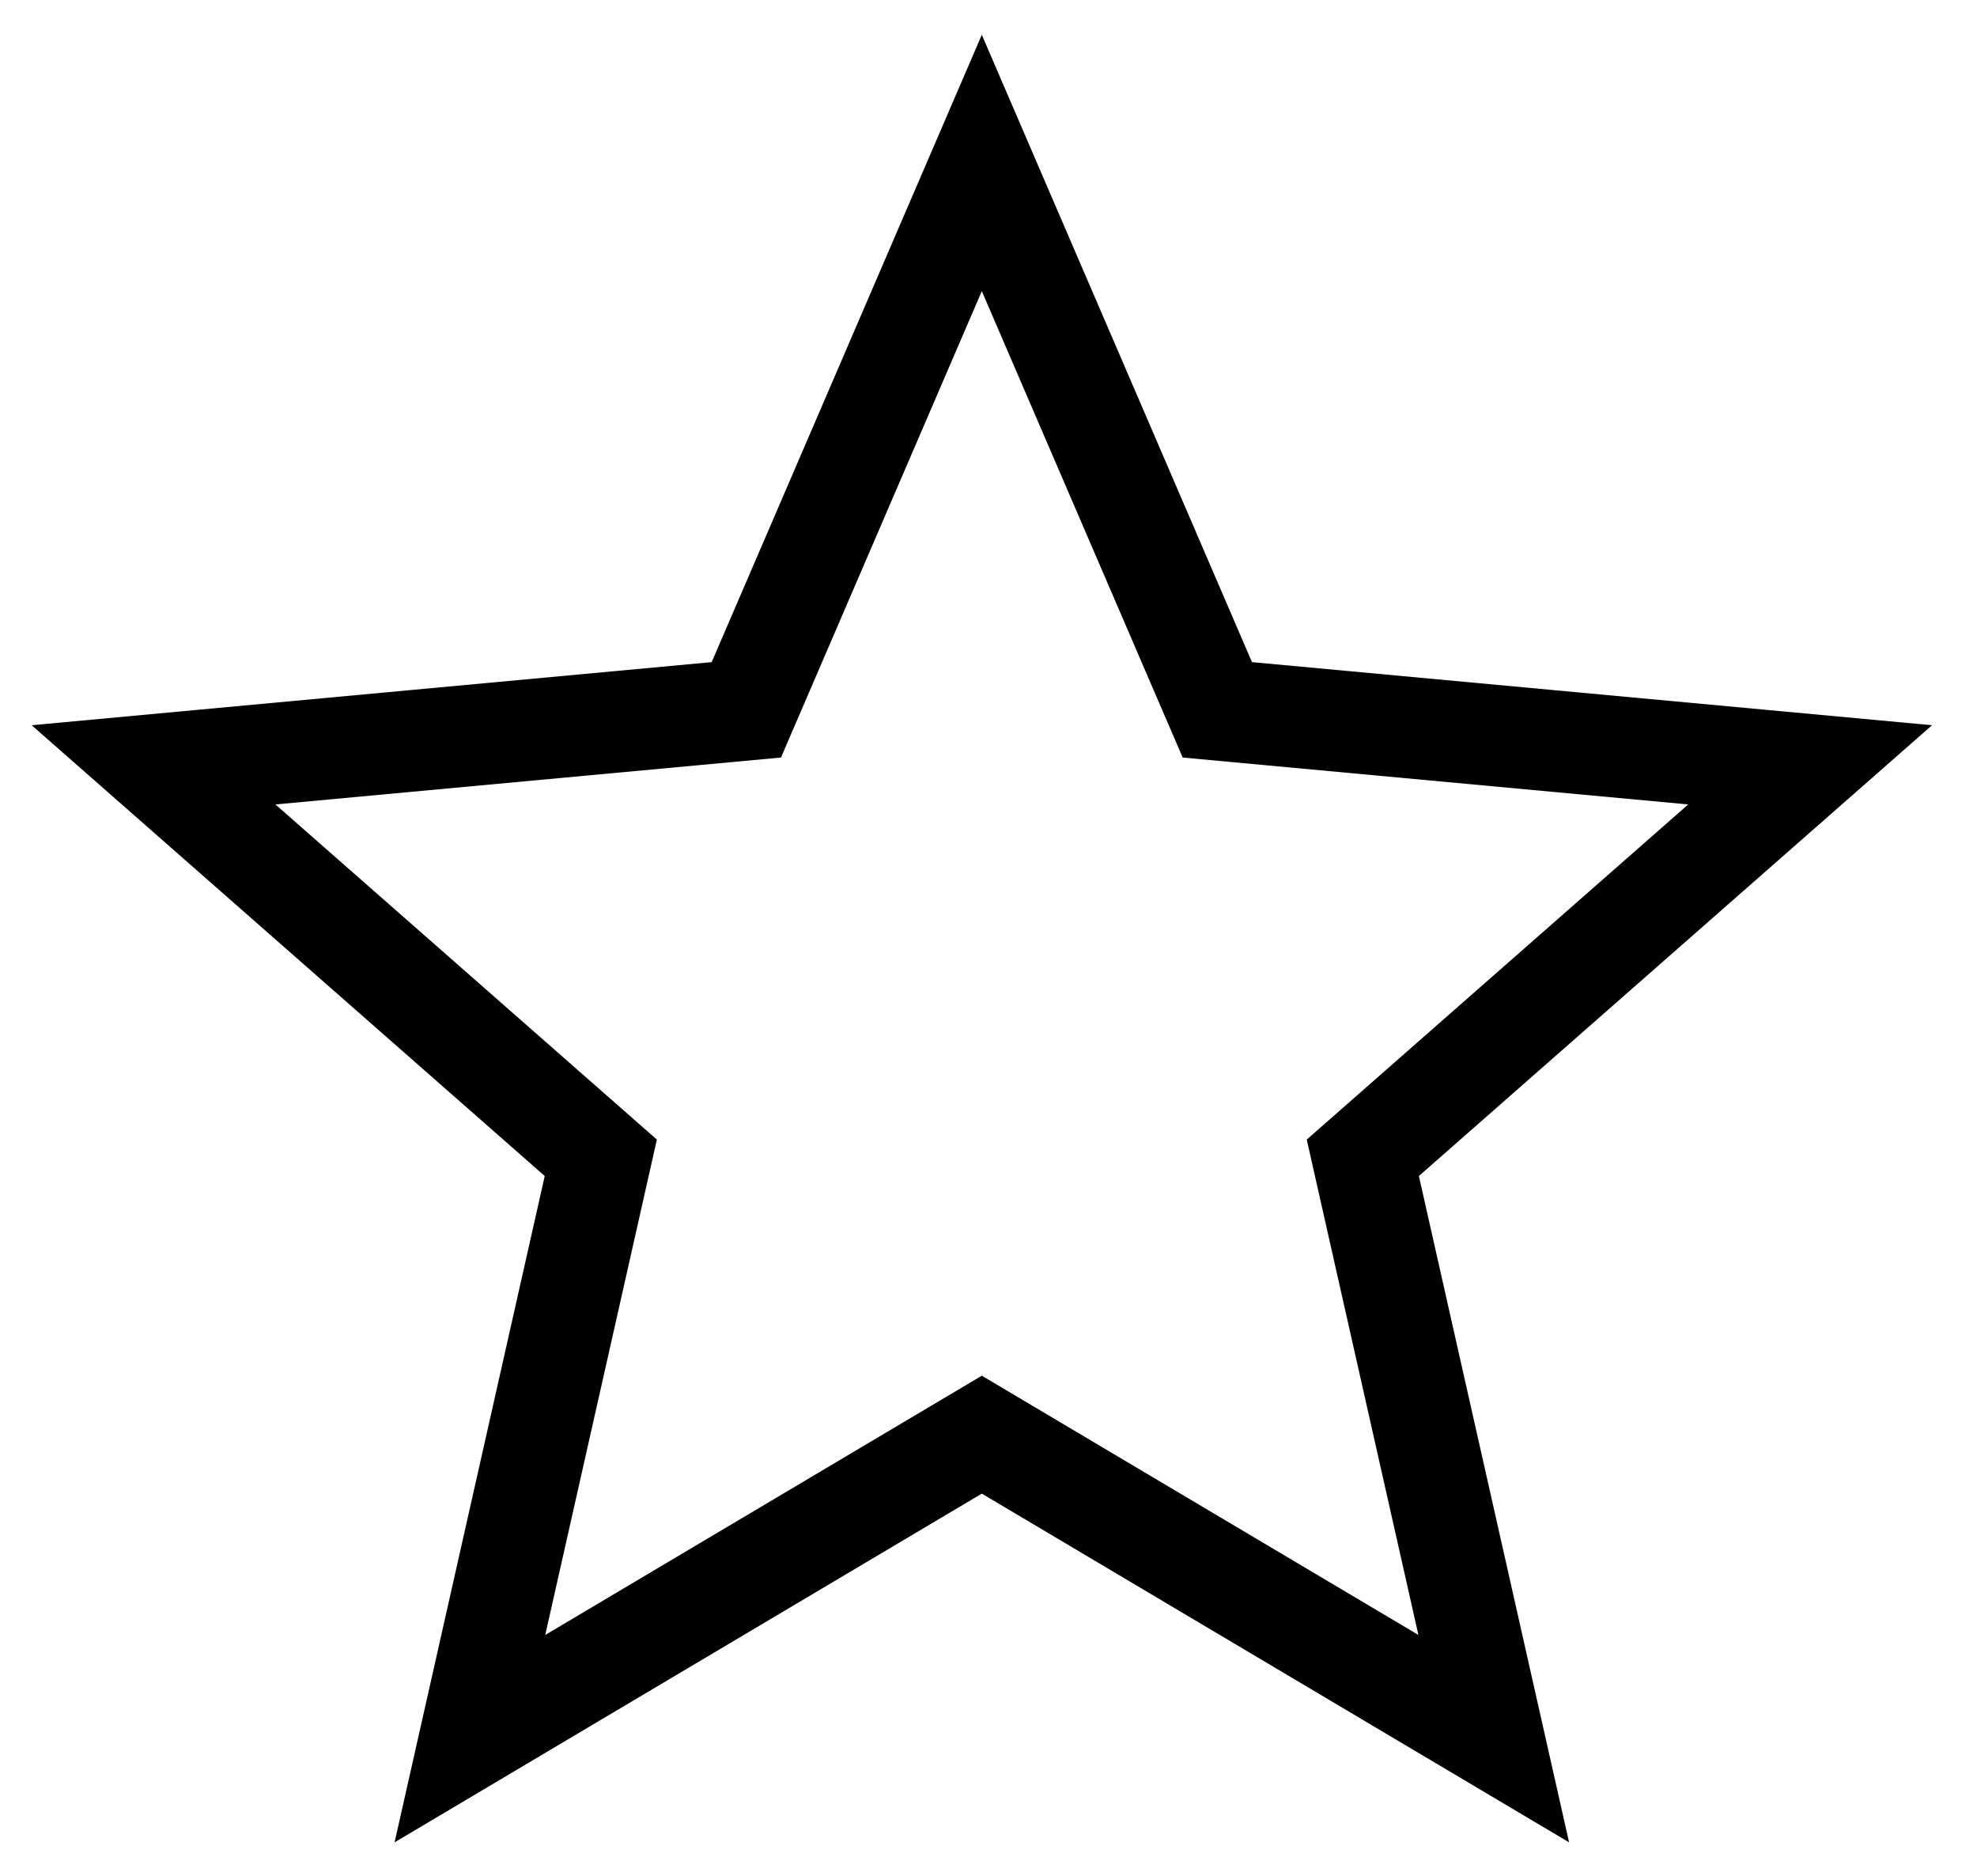 <?xml version="1.0" encoding="UTF-8"?> <svg xmlns="http://www.w3.org/2000/svg" width="39" height="37" viewBox="0 0 39 37" fill="none"><path d="M19.368 3.214L24.014 14.001L35.708 15.086L26.884 22.837L29.467 34.294L19.368 28.298L9.27 34.294L11.852 22.837L3.029 15.086L14.723 14.001L19.368 3.214Z" stroke="black" stroke-width="2"></path></svg> 